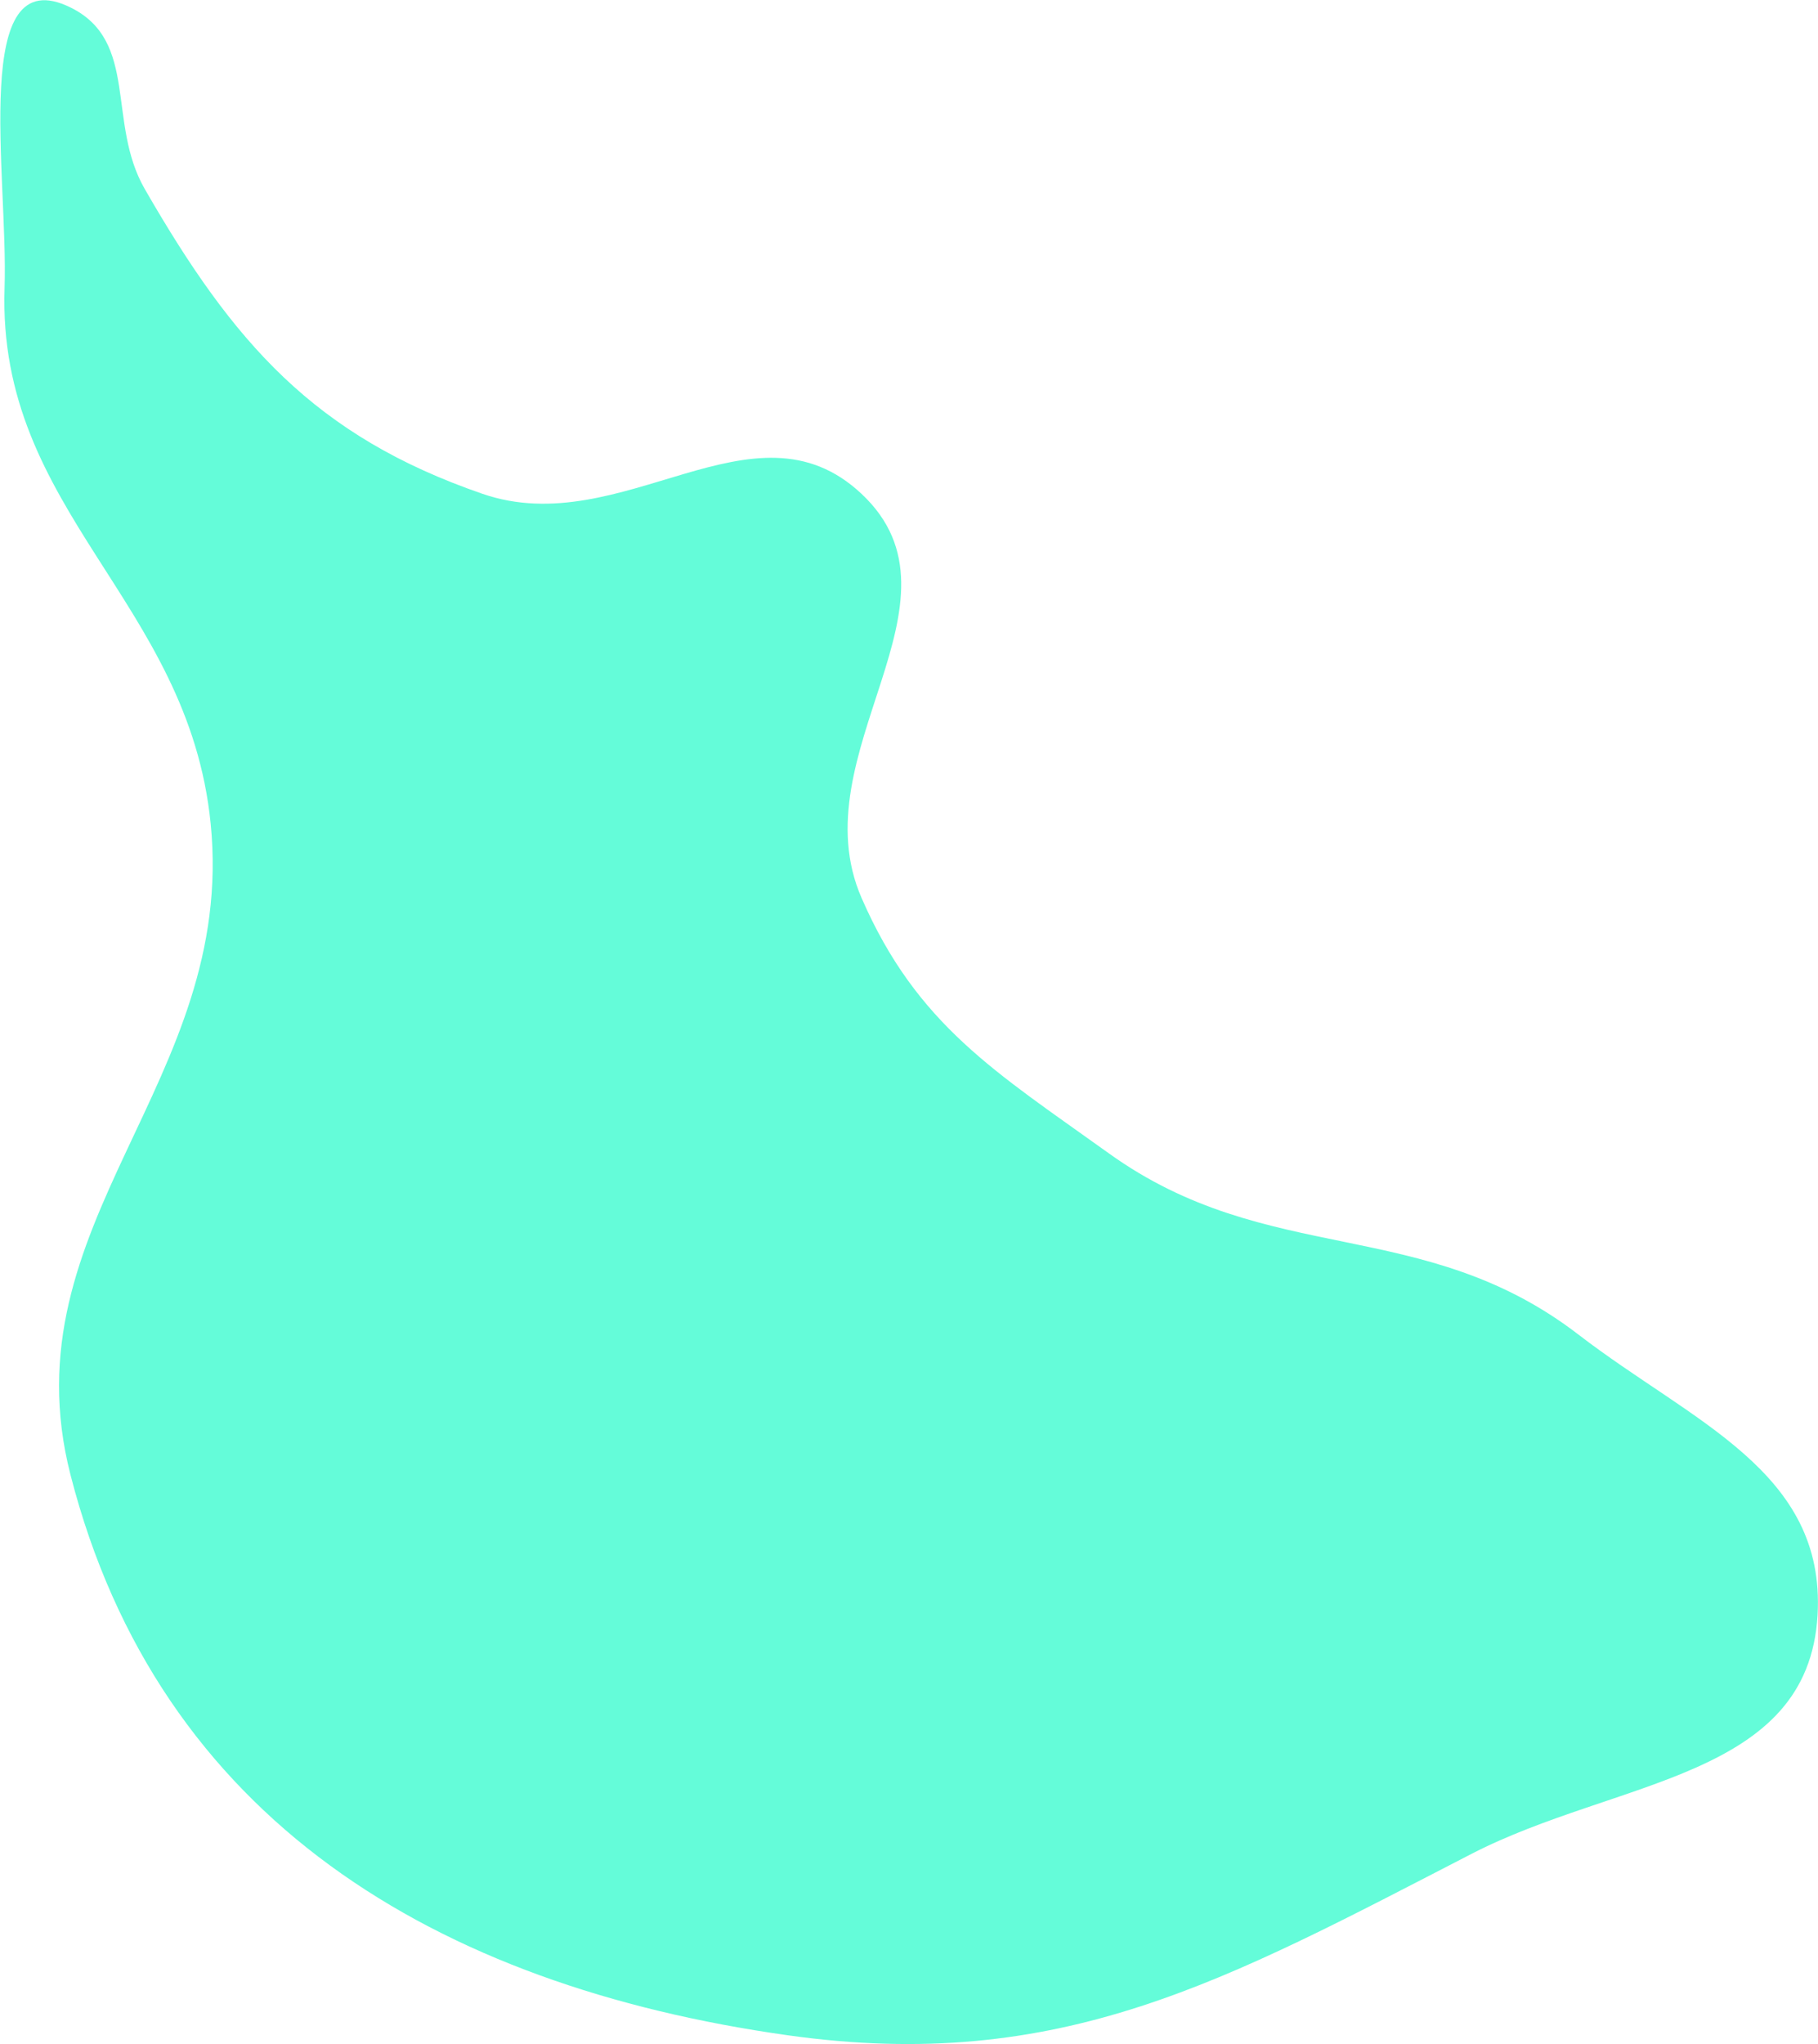 <?xml version="1.0" encoding="UTF-8"?> <svg xmlns="http://www.w3.org/2000/svg" width="4384" height="4928" viewBox="0 0 4384 4928" fill="none"> <path d="M1163.5 1190.5C758.462 1050.82 562.659 826.87 349 455.5C256.943 295.49 335.647 99.479 170 18C-73.352 -101.701 20.161 422.956 11 694C-7.254 1234.11 454.158 1447.77 508 1985.5C570.486 2609.55 14.209 2947.99 170 3555.5C382.858 4385.54 1050.48 4786.94 1899 4906.5C2558.69 4999.45 2955.83 4774.73 3548 4469.5C3900.22 4287.95 4360.65 4288.63 4383 3893C4402.56 3546.74 4081.43 3428.91 3806.5 3217.5C3430.7 2928.53 3059.07 3056.99 2674 2780.5C2401.99 2585.19 2211.11 2471.56 2077.5 2164.5C1925.74 1815.72 2354.87 1450.78 2077.5 1190.5C1817.22 946.25 1500.94 1306.86 1163.5 1190.5Z" fill="#64FCD9"></path> </svg> 